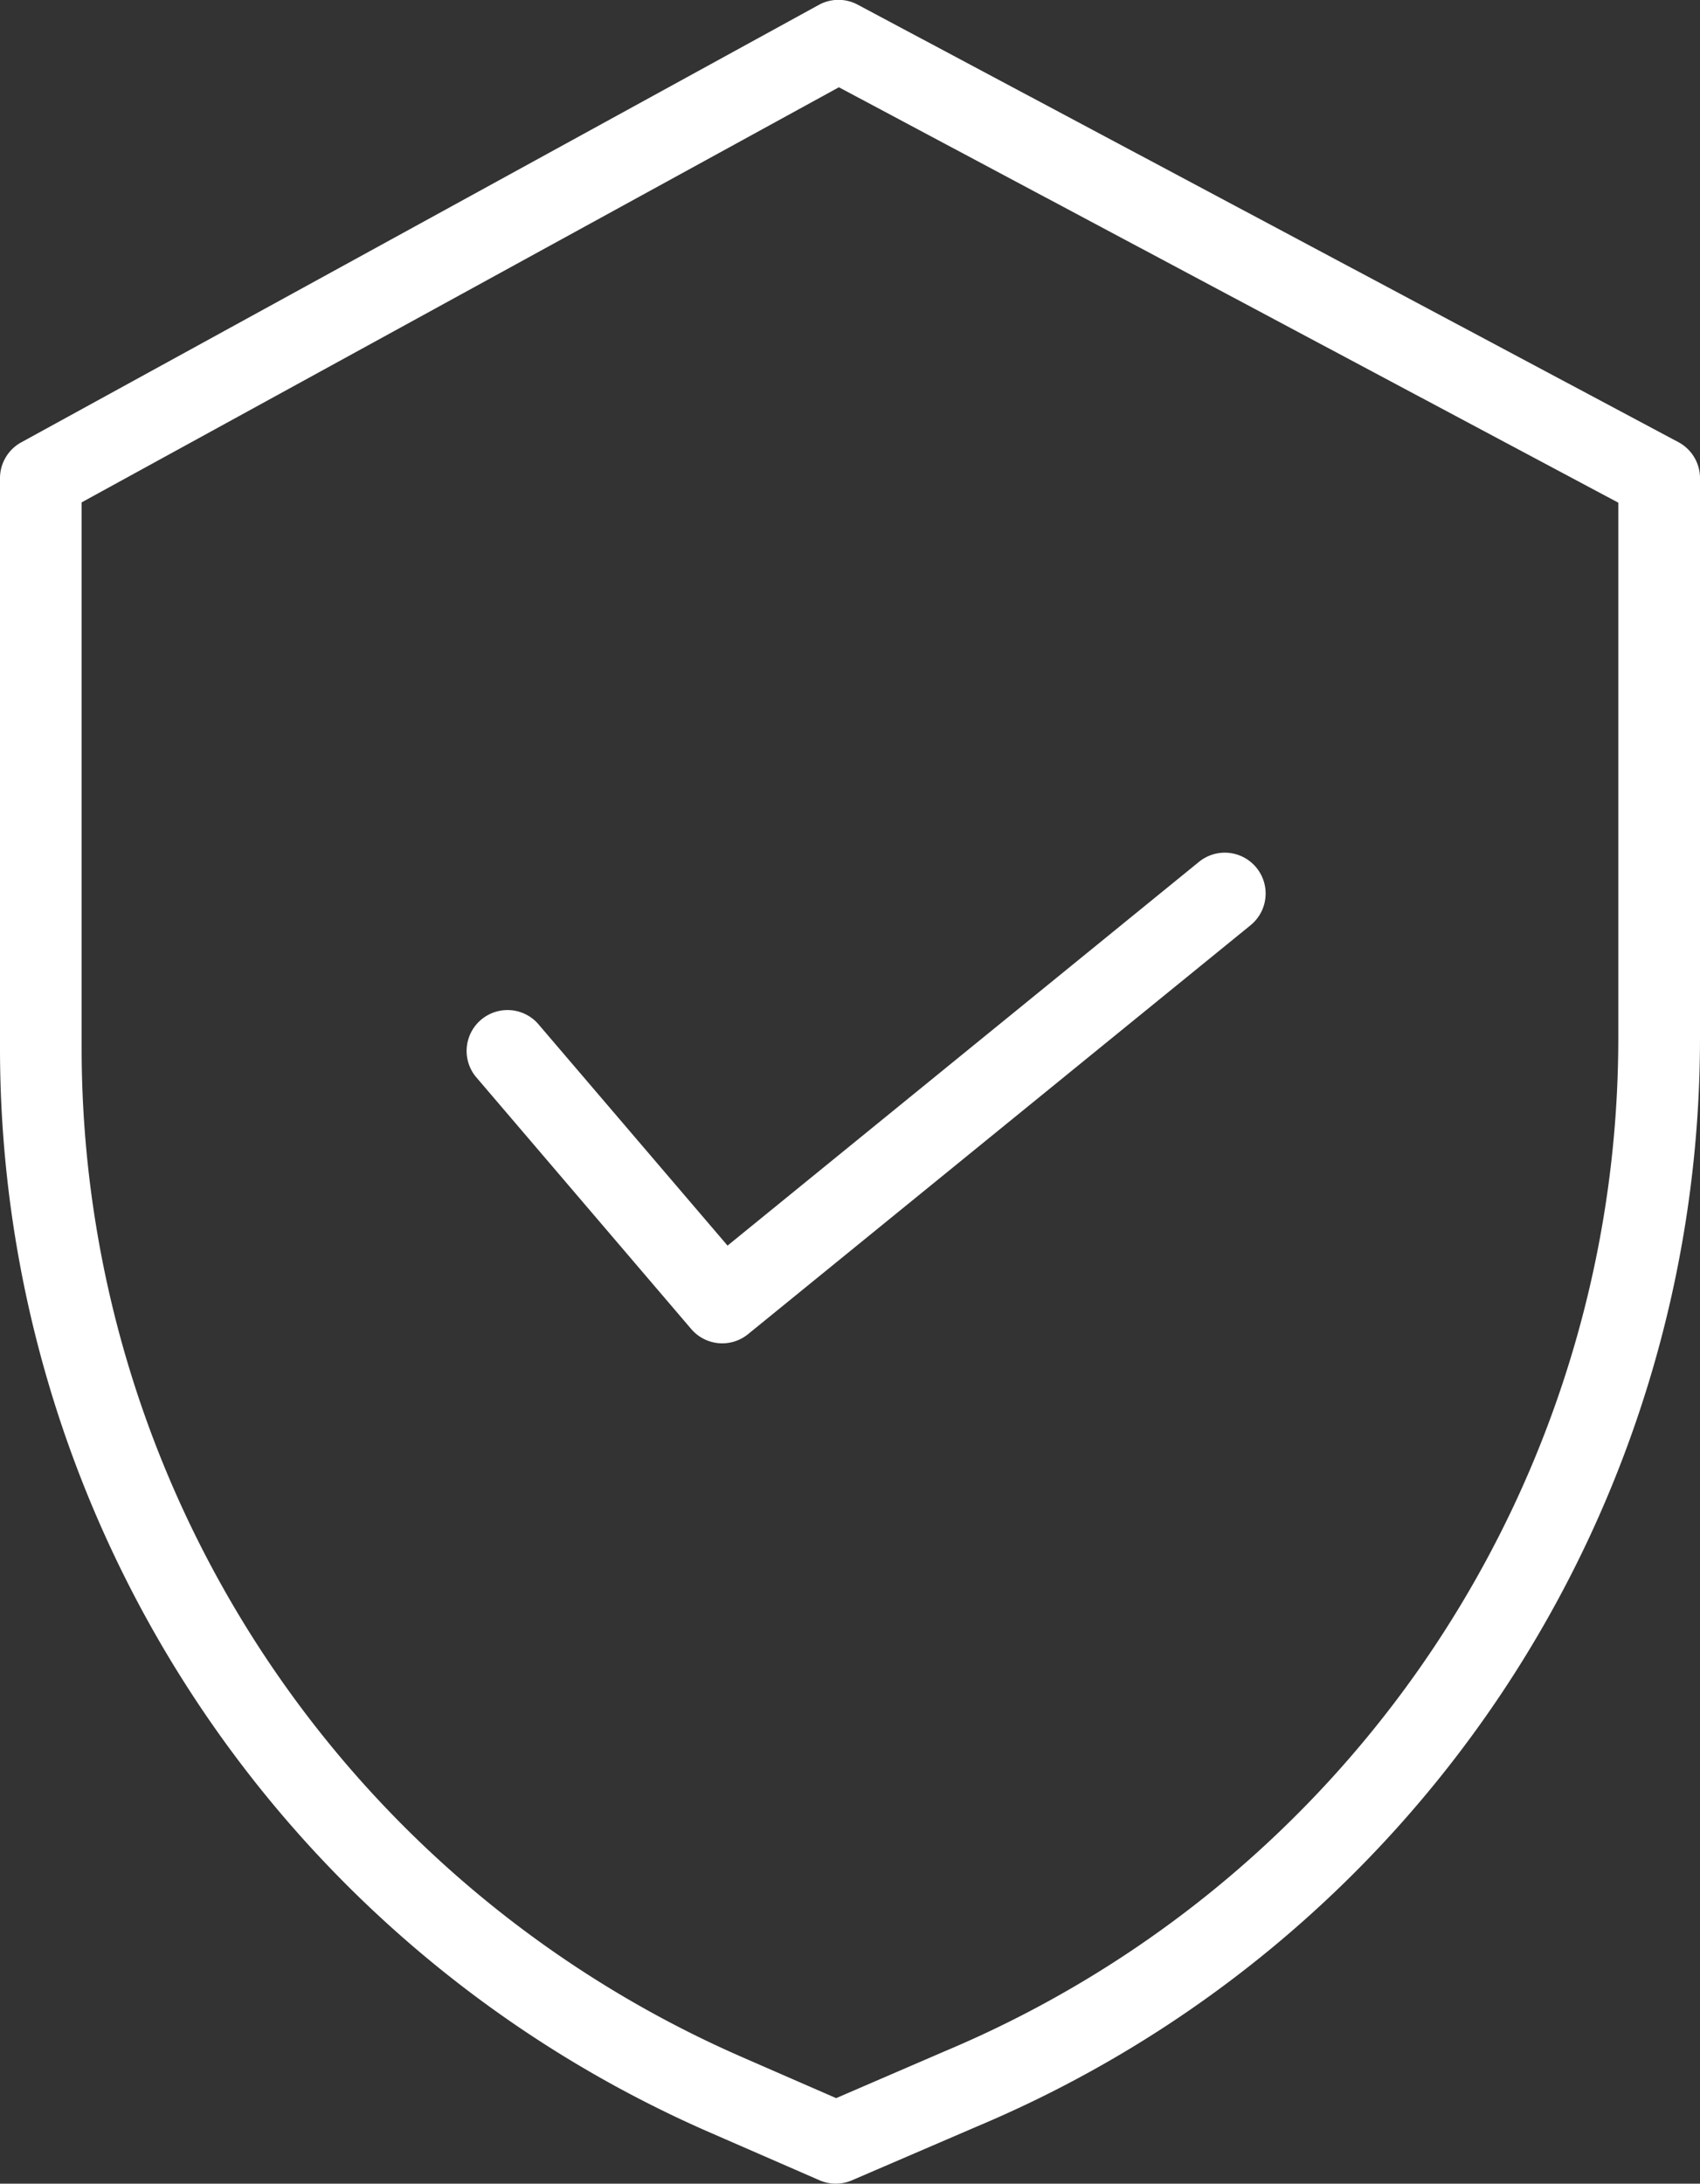 <svg viewBox="0 0 28.486 36.582" height="36.582" width="28.486" xmlns="http://www.w3.org/2000/svg">
  <rect x="0" y="0" width="28.486" height="36.582" fill="#333333" stroke="none"/>
  <g transform="translate(-0.055)" id="safety">
    <path fill="#fff" d="M28.179,7.407,14.43.08a.683.683,0,0,0-.651,0L.41,7.411a.684.684,0,0,0-.355.6v9.57A19.815,19.815,0,0,0,11.931,35.716l1.856.809a.684.684,0,0,0,.545,0l2.091-.9A19.776,19.776,0,0,0,28.541,17.391V8.011A.685.685,0,0,0,28.179,7.407Zm-1.007,9.984A18.411,18.411,0,0,1,15.887,34.363l0,0-1.821.786-1.582-.69A18.445,18.445,0,0,1,1.423,17.581V8.416L14.112,1.462l13.06,6.959Zm0,0" data-sanitized-data-name="Path 1498" data-name="Path 1498" id="Path_1498"></path>
    <path fill="#fff" transform="translate(-71.985 -131.759)" d="M81.047,148.9a.685.685,0,0,0-1.041.889l3.616,4.234a.684.684,0,0,0,.952.087l8.421-6.851a.684.684,0,1,0-.864-1.062l-7.9,6.429Zm0,0" data-sanitized-data-name="Path 1499" data-name="Path 1499" id="Path_1499"></path>
  </g>
</svg>
